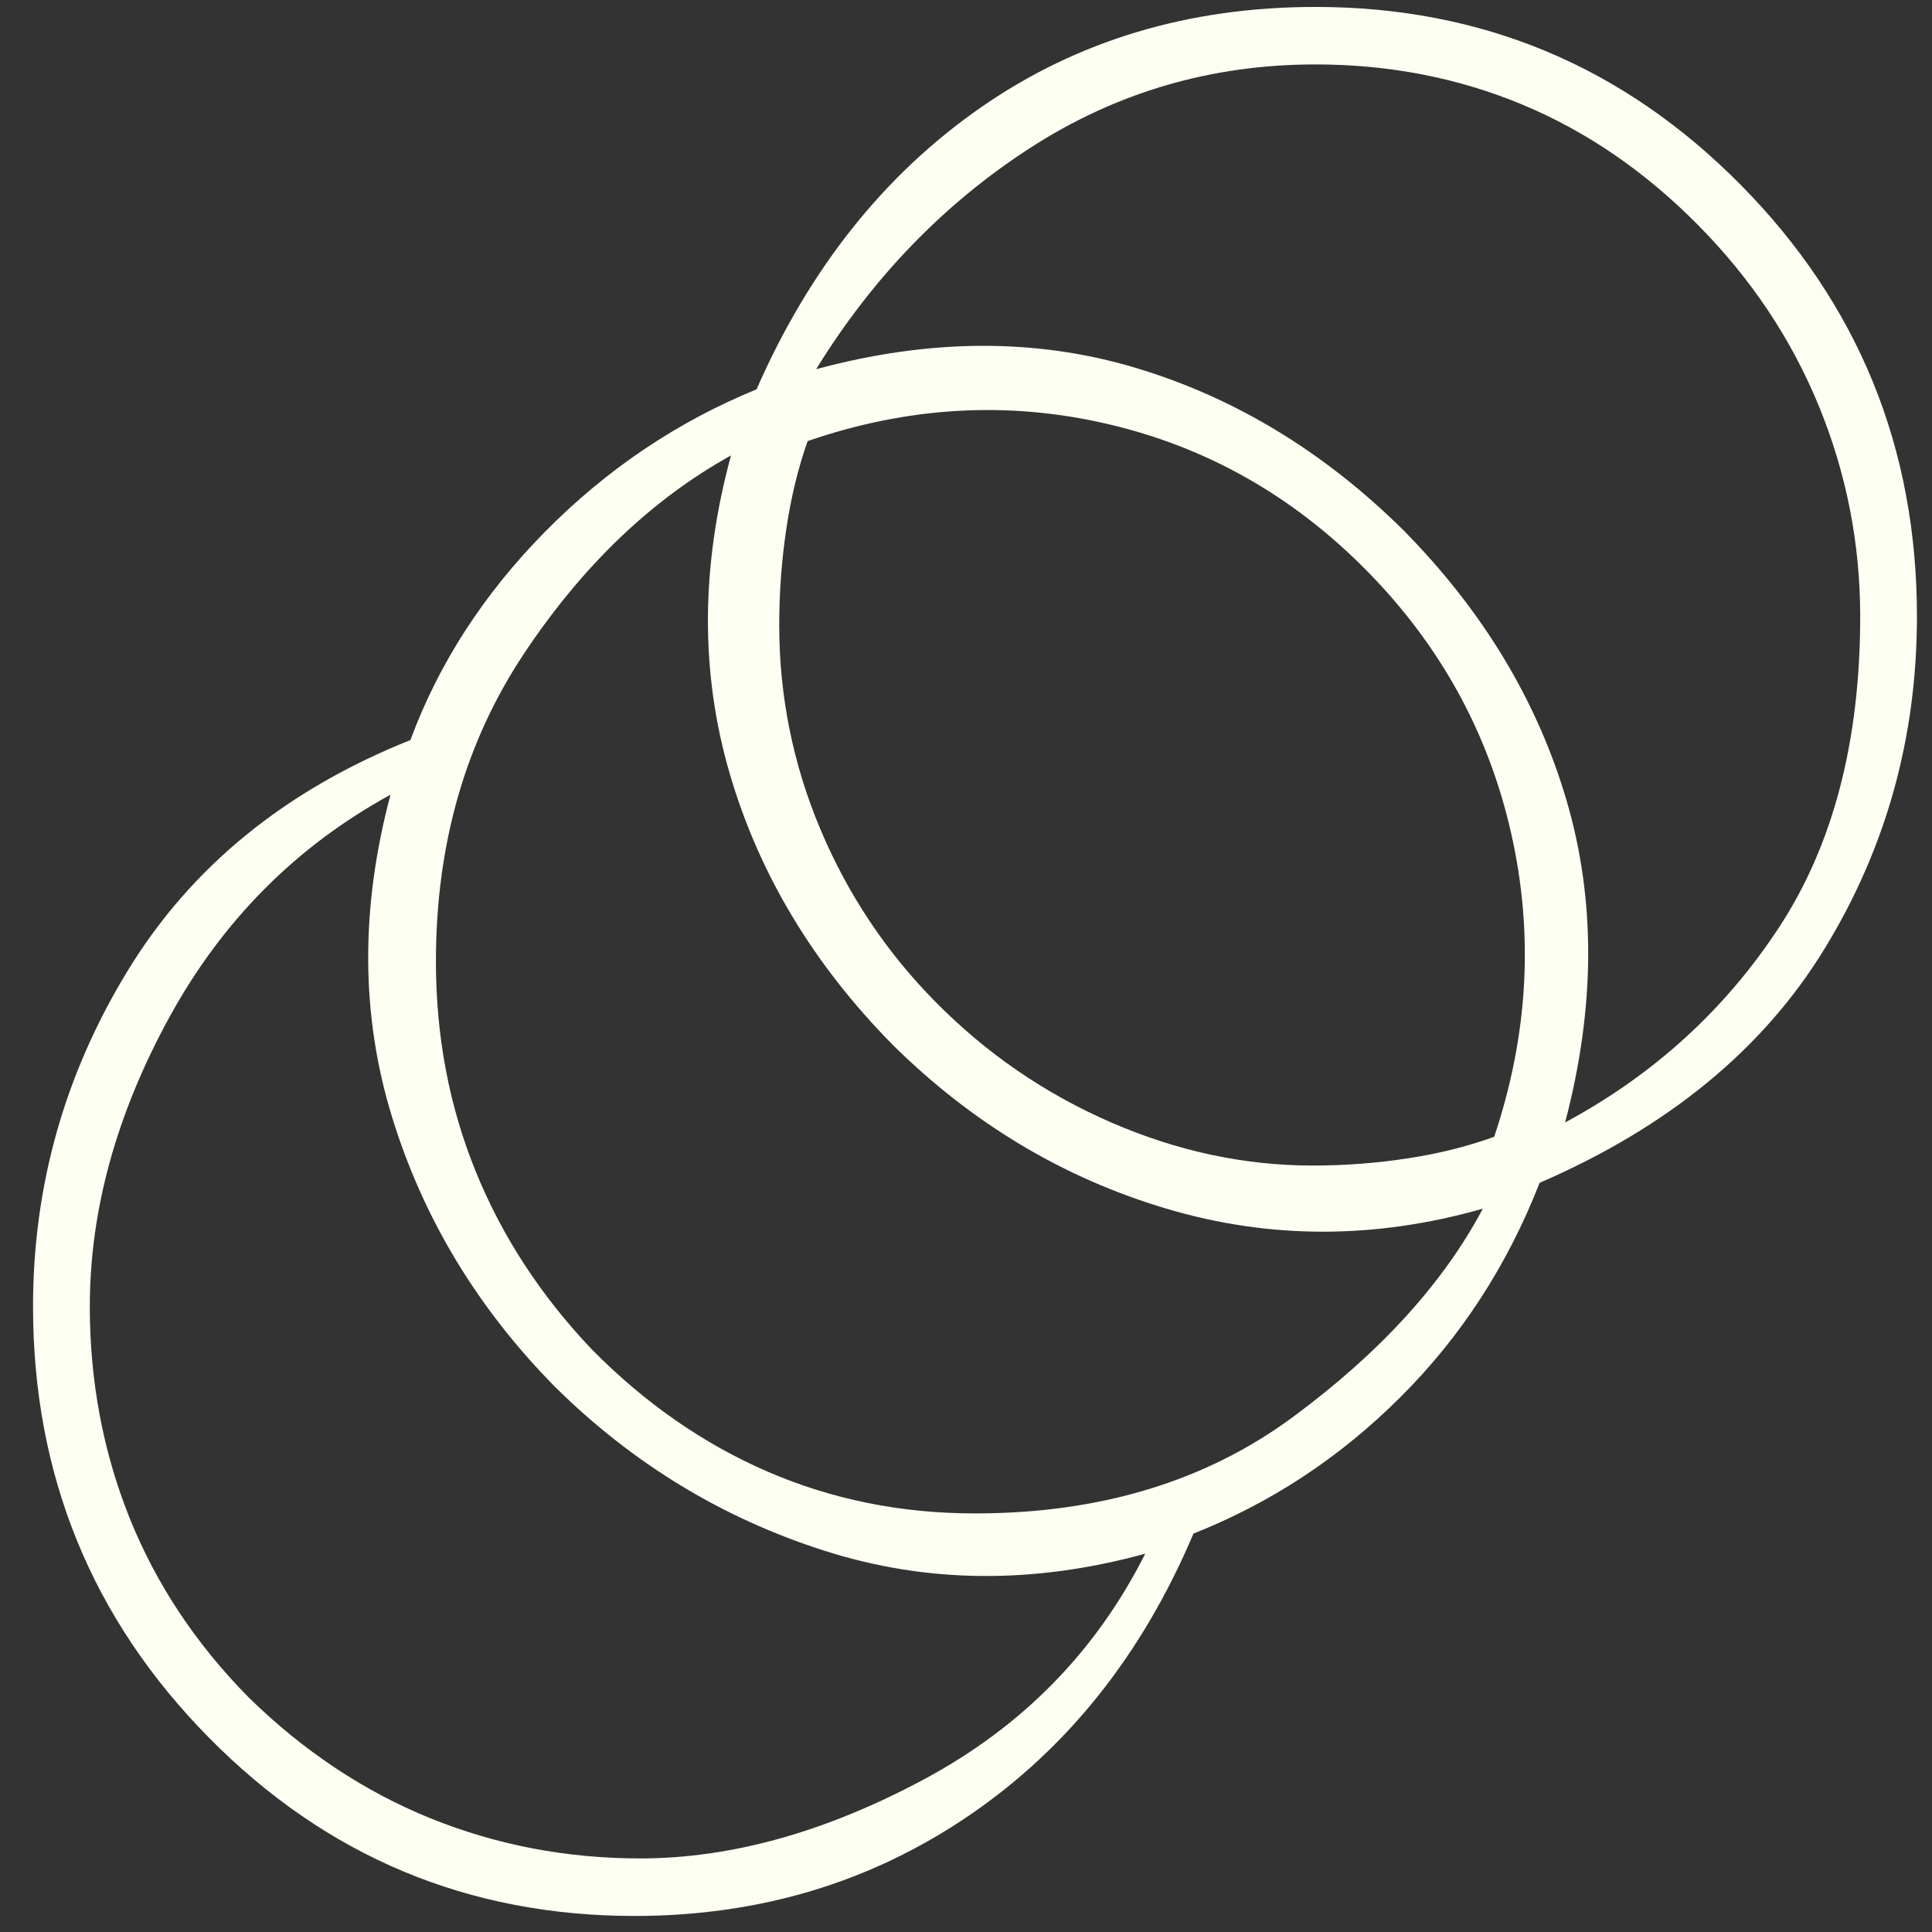 <svg xmlns="http://www.w3.org/2000/svg" width="49" height="49" viewBox="0 0 49 49" fill="none"><rect x="0" y="0" width="49" height="49" fill="#333333" stroke="none"/><path d="M16.093 48.593C13.983 48.593 12.028 48.216 10.229 47.463C8.43 46.709 6.787 45.579 5.3 44.072C3.813 42.565 2.697 40.9 1.954 39.077C1.21 37.254 0.838 35.273 0.838 33.134C0.838 30.072 1.642 27.228 3.249 24.603C4.856 21.978 7.243 20.034 10.409 18.77C11.128 16.825 12.268 15.063 13.827 13.483C15.386 11.903 17.173 10.7 19.188 9.874C20.531 6.812 22.426 4.43 24.872 2.728C27.319 1.027 30.149 0.176 33.363 0.176C35.474 0.176 37.429 0.553 39.228 1.306C41.027 2.06 42.669 3.19 44.157 4.697C45.644 6.204 46.759 7.869 47.503 9.692C48.246 11.515 48.618 13.495 48.618 15.634C48.618 18.697 47.839 21.504 46.279 24.056C44.72 26.608 42.31 28.589 39.048 29.999C38.232 32.089 37.057 33.9 35.522 35.431C33.987 36.963 32.236 38.117 30.269 38.895C28.974 41.957 27.079 44.339 24.584 46.041C22.09 47.742 19.259 48.593 16.093 48.593ZM16.237 47.134C18.54 47.134 20.939 46.466 23.433 45.129C25.927 43.792 27.798 41.884 29.046 39.405C26.215 40.183 23.505 40.159 20.915 39.332C18.324 38.506 16.045 37.12 14.079 35.176C12.112 33.183 10.732 30.898 9.941 28.322C9.149 25.745 9.138 23.023 9.905 20.155C7.506 21.468 5.636 23.351 4.292 25.806C2.949 28.261 2.278 30.704 2.278 33.134C2.278 35.03 2.613 36.817 3.285 38.494C3.957 40.171 4.964 41.69 6.307 43.051C7.698 44.412 9.233 45.433 10.912 46.114C12.591 46.794 14.366 47.134 16.237 47.134ZM24.728 38.384C27.894 38.384 30.581 37.57 32.787 35.942C34.994 34.313 36.601 32.551 37.608 30.655C34.874 31.433 32.2 31.433 29.585 30.655C26.971 29.878 24.656 28.492 22.641 26.499C20.627 24.457 19.247 22.16 18.504 19.608C17.76 17.056 17.772 14.37 18.54 11.551C16.525 12.669 14.774 14.346 13.287 16.582C11.8 18.819 11.056 21.419 11.056 24.384C11.056 26.28 11.392 28.055 12.064 29.707C12.735 31.36 13.719 32.867 15.014 34.228C16.357 35.589 17.844 36.622 19.475 37.327C21.106 38.032 22.857 38.384 24.728 38.384ZM33.291 29.561C34.107 29.561 34.91 29.501 35.702 29.379C36.493 29.258 37.225 29.075 37.896 28.832C38.76 26.256 38.904 23.692 38.328 21.14C37.752 18.588 36.529 16.364 34.658 14.468C32.787 12.572 30.593 11.332 28.074 10.749C25.556 10.166 23.025 10.312 20.483 11.187C20.243 11.867 20.063 12.608 19.943 13.411C19.823 14.213 19.763 15.027 19.763 15.853C19.763 17.652 20.111 19.378 20.806 21.03C21.502 22.683 22.474 24.141 23.721 25.405C25.016 26.718 26.503 27.739 28.182 28.468C29.861 29.197 31.564 29.561 33.291 29.561ZM39.695 28.468C41.95 27.253 43.761 25.6 45.128 23.509C46.495 21.419 47.179 18.794 47.179 15.634C47.179 13.787 46.831 12.013 46.136 10.312C45.44 8.61 44.421 7.079 43.077 5.718C41.734 4.357 40.247 3.336 38.616 2.655C36.985 1.975 35.234 1.634 33.363 1.634C30.725 1.634 28.314 2.339 26.131 3.749C23.949 5.159 22.138 7.03 20.699 9.364C23.577 8.586 26.275 8.574 28.794 9.327C31.312 10.081 33.579 11.454 35.594 13.447C37.608 15.489 38.988 17.773 39.731 20.301C40.475 22.829 40.463 25.551 39.695 28.468Z" fill="#FEFFF3"></path></svg>